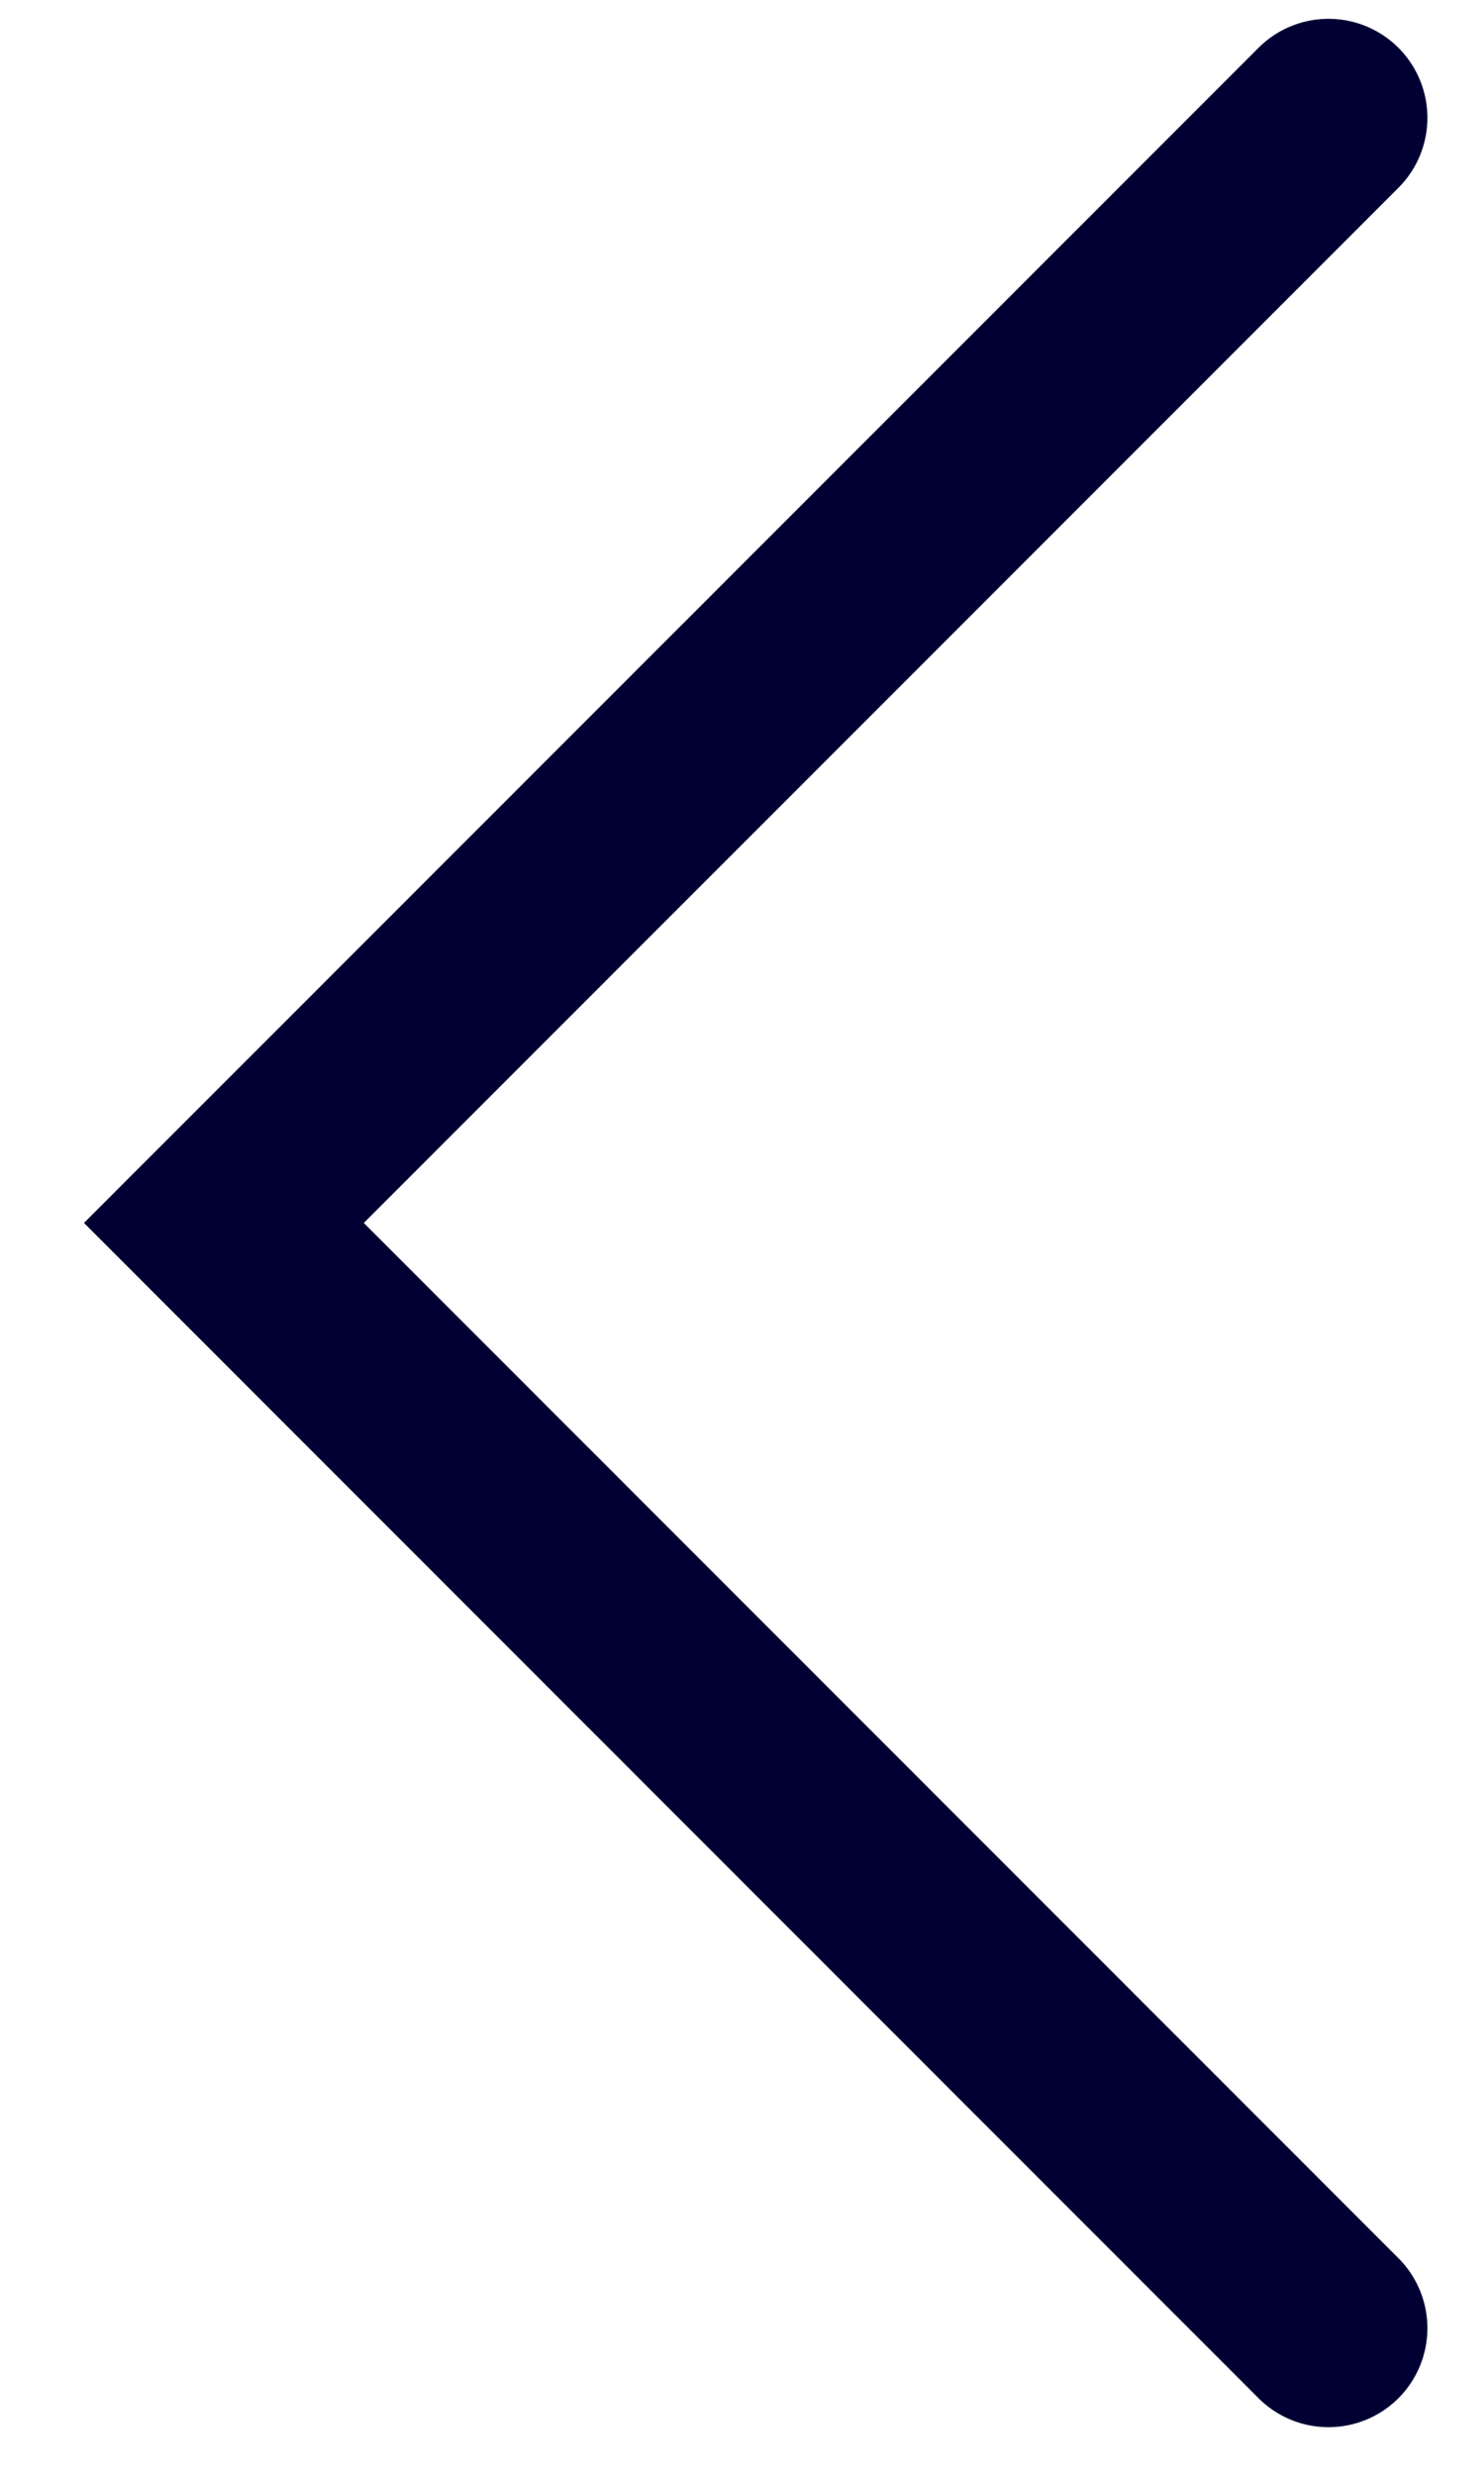 <svg width="15" height="25" viewBox="0 0 15 25" fill="none" xmlns="http://www.w3.org/2000/svg">
<path d="M13.428 1.19L2.263 12.354L13.428 23.519" stroke="#000033" stroke-width="2" stroke-linecap="round"/>
</svg>

